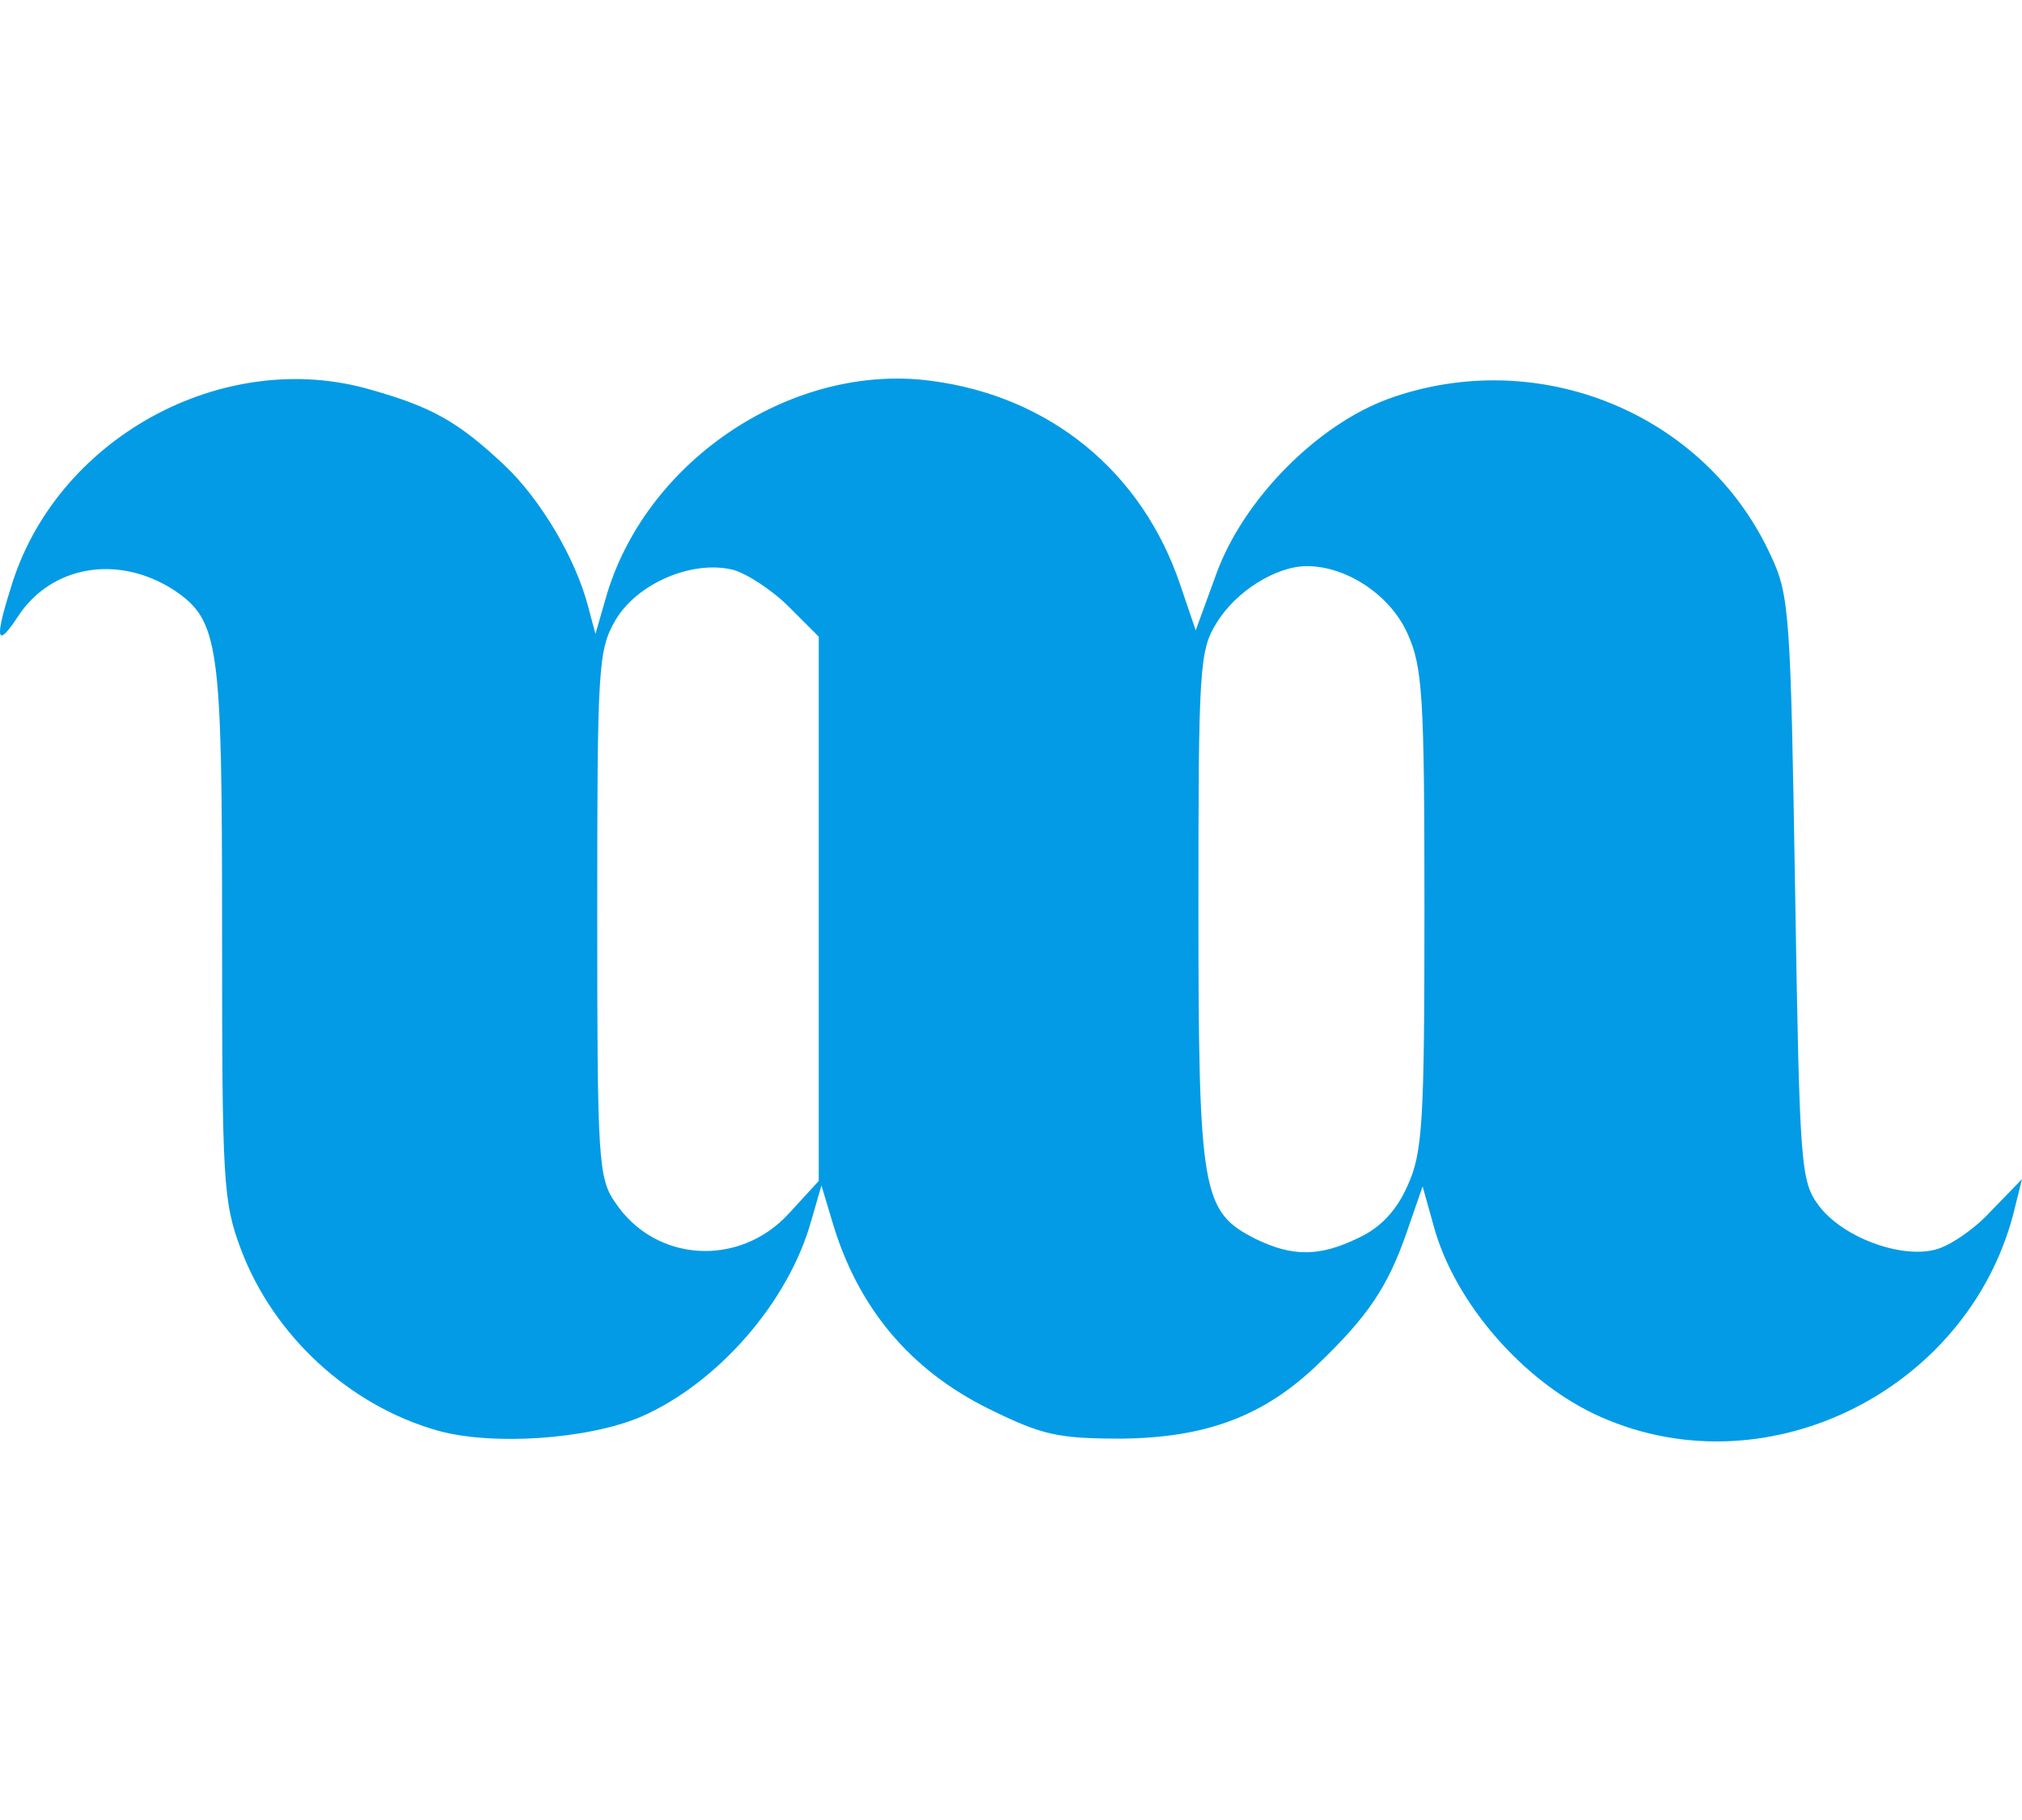 <svg width="200" height="180" xmlns="http://www.w3.org/2000/svg" viewBox="134.35 412.56 2236.65 1175.53">
    <g id="l5tdC3bykhH378XqccVeOXd" fill="#039be5" style="transform: none;">
        <g style="transform: none;">
            <path id="pdAIQvlGi"
                d="M 618 1576 c -98 -28 -181 -105 -217 -200 -20 -53 -21 -75 -21 -352 0 -320 -3 -344 -54 -378 -61 -39 -135 -27 -172 30 -23 35 -26 26 -8 -31 49 -166 235 -268 399 -220 67 19 96 35 148 84 39 37 78 102 92 156 l 8 30 13 -45 c 46 -150 207 -255 358 -235 132 17 234 101 276 226 l 17 50 23 -63 c 30 -82 111 -164 190 -193 166 -60 351 16 423 173 21 44 22 66 27 369 5 306 6 323 26 350 26 35 90 59 129 49 16 -4 44 -23 62 -43 l 34 -35 -7 28 c -46 202 -272 318 -459 235 -84 -37 -162 -126 -185 -212 l -12 -43 -18 52 c -21 60 -43 92 -97 144 -60 58 -124 82 -218 83 -71 0 -88 -4 -147 -33 -87 -43 -145 -112 -173 -207 l -12 -40 -11 38 c -25 91 -104 181 -189 218 -59 25 -165 32 -225 15 z  m 389 -240 l 33 -36 0 -301 0 -301 -33 -33 c -19 -19 -47 -37 -62 -41 -45 -11 -106 15 -130 56 -19 33 -20 51 -20 325 0 271 1 292 20 319 44 66 137 72 192 12 z  m 630 27 c 24 -11 42 -30 54 -57 17 -37 19 -69 19 -306 0 -237 -2 -269 -19 -306 -19 -42 -67 -74 -111 -74 -34 0 -79 28 -100 63 -19 30 -20 52 -20 315 0 316 4 336 63 366 41 20 71 20 114 -1 z ">
            </path>
        </g>
    </g>
</svg>